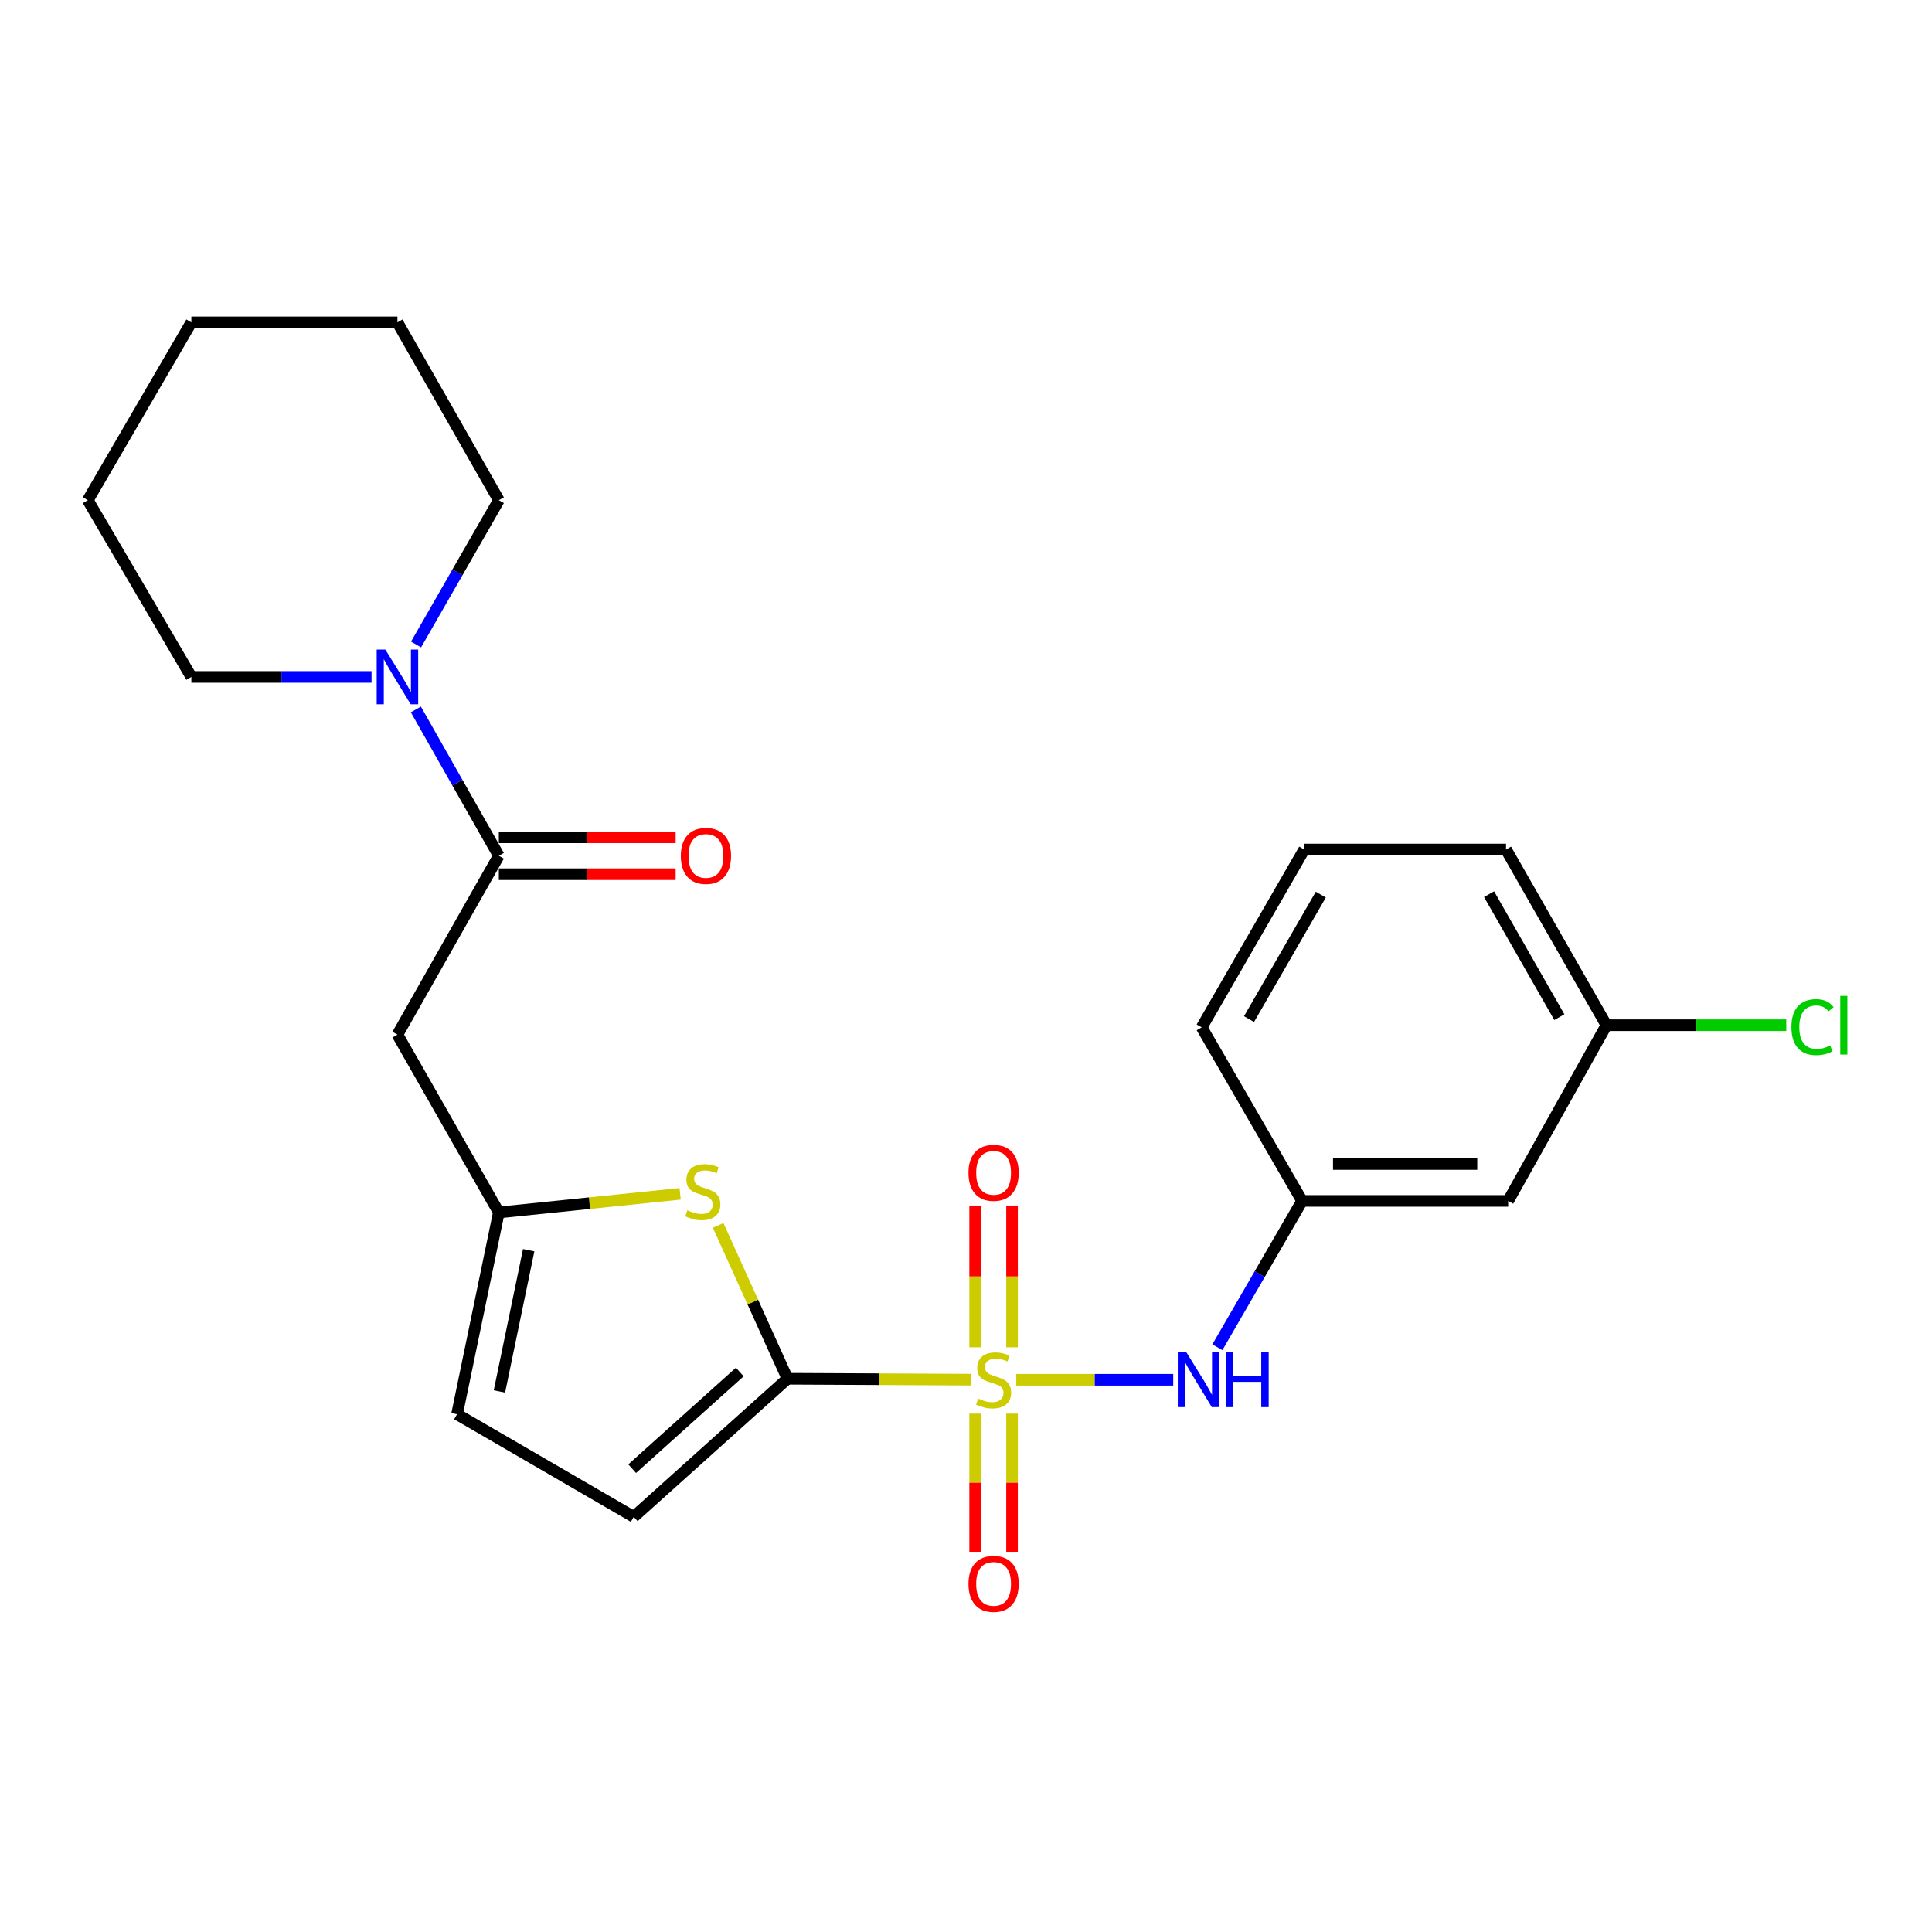 <?xml version='1.0' encoding='iso-8859-1'?>
<svg version='1.1' baseProfile='full'
              xmlns='http://www.w3.org/2000/svg'
                      xmlns:rdkit='http://www.rdkit.org/xml'
                      xmlns:xlink='http://www.w3.org/1999/xlink'
                  xml:space='preserve'
width='1000px' height='1000px' viewBox='0 0 1000 1000'>
<!-- END OF HEADER -->
<rect style='opacity:1.0;fill:#FFFFFF;stroke:none' width='1000' height='1000' x='0' y='0'> </rect>
<path class='bond-0' d='M 502.536,714.112 L 455.073,713.876' style='fill:none;fill-rule:evenodd;stroke:#CCCC00;stroke-width:6px;stroke-linecap:butt;stroke-linejoin:miter;stroke-opacity:1' />
<path class='bond-0' d='M 455.073,713.876 L 407.61,713.64' style='fill:none;fill-rule:evenodd;stroke:#000000;stroke-width:6px;stroke-linecap:butt;stroke-linejoin:miter;stroke-opacity:1' />
<path class='bond-4' d='M 526.015,714.17 L 566.639,714.17' style='fill:none;fill-rule:evenodd;stroke:#CCCC00;stroke-width:6px;stroke-linecap:butt;stroke-linejoin:miter;stroke-opacity:1' />
<path class='bond-4' d='M 566.639,714.17 L 607.263,714.17' style='fill:none;fill-rule:evenodd;stroke:#0000FF;stroke-width:6px;stroke-linecap:butt;stroke-linejoin:miter;stroke-opacity:1' />
<path class='bond-9' d='M 504.735,731.689 L 504.735,767.449' style='fill:none;fill-rule:evenodd;stroke:#CCCC00;stroke-width:6px;stroke-linecap:butt;stroke-linejoin:miter;stroke-opacity:1' />
<path class='bond-9' d='M 504.735,767.449 L 504.735,803.208' style='fill:none;fill-rule:evenodd;stroke:#FF0000;stroke-width:6px;stroke-linecap:butt;stroke-linejoin:miter;stroke-opacity:1' />
<path class='bond-9' d='M 523.831,731.689 L 523.831,767.449' style='fill:none;fill-rule:evenodd;stroke:#CCCC00;stroke-width:6px;stroke-linecap:butt;stroke-linejoin:miter;stroke-opacity:1' />
<path class='bond-9' d='M 523.831,767.449 L 523.831,803.208' style='fill:none;fill-rule:evenodd;stroke:#FF0000;stroke-width:6px;stroke-linecap:butt;stroke-linejoin:miter;stroke-opacity:1' />
<path class='bond-10' d='M 523.831,697.37 L 523.831,660.679' style='fill:none;fill-rule:evenodd;stroke:#CCCC00;stroke-width:6px;stroke-linecap:butt;stroke-linejoin:miter;stroke-opacity:1' />
<path class='bond-10' d='M 523.831,660.679 L 523.831,623.987' style='fill:none;fill-rule:evenodd;stroke:#FF0000;stroke-width:6px;stroke-linecap:butt;stroke-linejoin:miter;stroke-opacity:1' />
<path class='bond-10' d='M 504.735,697.37 L 504.735,660.679' style='fill:none;fill-rule:evenodd;stroke:#CCCC00;stroke-width:6px;stroke-linecap:butt;stroke-linejoin:miter;stroke-opacity:1' />
<path class='bond-10' d='M 504.735,660.679 L 504.735,623.987' style='fill:none;fill-rule:evenodd;stroke:#FF0000;stroke-width:6px;stroke-linecap:butt;stroke-linejoin:miter;stroke-opacity:1' />
<path class='bond-1' d='M 407.61,713.64 L 389.659,673.948' style='fill:none;fill-rule:evenodd;stroke:#000000;stroke-width:6px;stroke-linecap:butt;stroke-linejoin:miter;stroke-opacity:1' />
<path class='bond-1' d='M 389.659,673.948 L 371.707,634.256' style='fill:none;fill-rule:evenodd;stroke:#CCCC00;stroke-width:6px;stroke-linecap:butt;stroke-linejoin:miter;stroke-opacity:1' />
<path class='bond-7' d='M 407.61,713.64 L 328.033,785.112' style='fill:none;fill-rule:evenodd;stroke:#000000;stroke-width:6px;stroke-linecap:butt;stroke-linejoin:miter;stroke-opacity:1' />
<path class='bond-7' d='M 382.914,710.154 L 327.21,760.184' style='fill:none;fill-rule:evenodd;stroke:#000000;stroke-width:6px;stroke-linecap:butt;stroke-linejoin:miter;stroke-opacity:1' />
<path class='bond-3' d='M 352.041,617.923 L 305.118,622.746' style='fill:none;fill-rule:evenodd;stroke:#CCCC00;stroke-width:6px;stroke-linecap:butt;stroke-linejoin:miter;stroke-opacity:1' />
<path class='bond-3' d='M 305.118,622.746 L 258.195,627.57' style='fill:none;fill-rule:evenodd;stroke:#000000;stroke-width:6px;stroke-linecap:butt;stroke-linejoin:miter;stroke-opacity:1' />
<path class='bond-2' d='M 258.195,442.943 L 205.713,535.516' style='fill:none;fill-rule:evenodd;stroke:#000000;stroke-width:6px;stroke-linecap:butt;stroke-linejoin:miter;stroke-opacity:1' />
<path class='bond-6' d='M 258.195,442.943 L 236.722,405.072' style='fill:none;fill-rule:evenodd;stroke:#000000;stroke-width:6px;stroke-linecap:butt;stroke-linejoin:miter;stroke-opacity:1' />
<path class='bond-6' d='M 236.722,405.072 L 215.249,367.201' style='fill:none;fill-rule:evenodd;stroke:#0000FF;stroke-width:6px;stroke-linecap:butt;stroke-linejoin:miter;stroke-opacity:1' />
<path class='bond-12' d='M 258.195,452.491 L 303.951,452.491' style='fill:none;fill-rule:evenodd;stroke:#000000;stroke-width:6px;stroke-linecap:butt;stroke-linejoin:miter;stroke-opacity:1' />
<path class='bond-12' d='M 303.951,452.491 L 349.707,452.491' style='fill:none;fill-rule:evenodd;stroke:#FF0000;stroke-width:6px;stroke-linecap:butt;stroke-linejoin:miter;stroke-opacity:1' />
<path class='bond-12' d='M 258.195,433.395 L 303.951,433.395' style='fill:none;fill-rule:evenodd;stroke:#000000;stroke-width:6px;stroke-linecap:butt;stroke-linejoin:miter;stroke-opacity:1' />
<path class='bond-12' d='M 303.951,433.395 L 349.707,433.395' style='fill:none;fill-rule:evenodd;stroke:#FF0000;stroke-width:6px;stroke-linecap:butt;stroke-linejoin:miter;stroke-opacity:1' />
<path class='bond-5' d='M 258.195,627.57 L 205.713,535.516' style='fill:none;fill-rule:evenodd;stroke:#000000;stroke-width:6px;stroke-linecap:butt;stroke-linejoin:miter;stroke-opacity:1' />
<path class='bond-24' d='M 258.195,627.57 L 236.563,732.014' style='fill:none;fill-rule:evenodd;stroke:#000000;stroke-width:6px;stroke-linecap:butt;stroke-linejoin:miter;stroke-opacity:1' />
<path class='bond-24' d='M 273.649,647.109 L 258.507,720.221' style='fill:none;fill-rule:evenodd;stroke:#000000;stroke-width:6px;stroke-linecap:butt;stroke-linejoin:miter;stroke-opacity:1' />
<path class='bond-11' d='M 630.107,697.336 L 652.032,659.461' style='fill:none;fill-rule:evenodd;stroke:#0000FF;stroke-width:6px;stroke-linecap:butt;stroke-linejoin:miter;stroke-opacity:1' />
<path class='bond-11' d='M 652.032,659.461 L 673.957,621.586' style='fill:none;fill-rule:evenodd;stroke:#000000;stroke-width:6px;stroke-linecap:butt;stroke-linejoin:miter;stroke-opacity:1' />
<path class='bond-16' d='M 215.349,333.584 L 236.772,296.242' style='fill:none;fill-rule:evenodd;stroke:#0000FF;stroke-width:6px;stroke-linecap:butt;stroke-linejoin:miter;stroke-opacity:1' />
<path class='bond-16' d='M 236.772,296.242 L 258.195,258.9' style='fill:none;fill-rule:evenodd;stroke:#000000;stroke-width:6px;stroke-linecap:butt;stroke-linejoin:miter;stroke-opacity:1' />
<path class='bond-17' d='M 192.306,350.381 L 145.673,350.381' style='fill:none;fill-rule:evenodd;stroke:#0000FF;stroke-width:6px;stroke-linecap:butt;stroke-linejoin:miter;stroke-opacity:1' />
<path class='bond-17' d='M 145.673,350.381 L 99.04,350.381' style='fill:none;fill-rule:evenodd;stroke:#000000;stroke-width:6px;stroke-linecap:butt;stroke-linejoin:miter;stroke-opacity:1' />
<path class='bond-8' d='M 328.033,785.112 L 236.563,732.014' style='fill:none;fill-rule:evenodd;stroke:#000000;stroke-width:6px;stroke-linecap:butt;stroke-linejoin:miter;stroke-opacity:1' />
<path class='bond-13' d='M 673.957,621.586 L 780.619,621.586' style='fill:none;fill-rule:evenodd;stroke:#000000;stroke-width:6px;stroke-linecap:butt;stroke-linejoin:miter;stroke-opacity:1' />
<path class='bond-13' d='M 689.957,602.49 L 764.62,602.49' style='fill:none;fill-rule:evenodd;stroke:#000000;stroke-width:6px;stroke-linecap:butt;stroke-linejoin:miter;stroke-opacity:1' />
<path class='bond-19' d='M 673.957,621.586 L 621.984,531.75' style='fill:none;fill-rule:evenodd;stroke:#000000;stroke-width:6px;stroke-linecap:butt;stroke-linejoin:miter;stroke-opacity:1' />
<path class='bond-14' d='M 780.619,621.586 L 831.489,530.647' style='fill:none;fill-rule:evenodd;stroke:#000000;stroke-width:6px;stroke-linecap:butt;stroke-linejoin:miter;stroke-opacity:1' />
<path class='bond-15' d='M 831.489,530.647 L 878.027,530.647' style='fill:none;fill-rule:evenodd;stroke:#000000;stroke-width:6px;stroke-linecap:butt;stroke-linejoin:miter;stroke-opacity:1' />
<path class='bond-15' d='M 878.027,530.647 L 924.564,530.647' style='fill:none;fill-rule:evenodd;stroke:#00CC00;stroke-width:6px;stroke-linecap:butt;stroke-linejoin:miter;stroke-opacity:1' />
<path class='bond-25' d='M 831.489,530.647 L 779.516,439.708' style='fill:none;fill-rule:evenodd;stroke:#000000;stroke-width:6px;stroke-linecap:butt;stroke-linejoin:miter;stroke-opacity:1' />
<path class='bond-25' d='M 807.114,526.481 L 770.732,462.824' style='fill:none;fill-rule:evenodd;stroke:#000000;stroke-width:6px;stroke-linecap:butt;stroke-linejoin:miter;stroke-opacity:1' />
<path class='bond-22' d='M 258.195,258.9 L 205.713,166.857' style='fill:none;fill-rule:evenodd;stroke:#000000;stroke-width:6px;stroke-linecap:butt;stroke-linejoin:miter;stroke-opacity:1' />
<path class='bond-21' d='M 99.04,350.381 L 45.455,258.9' style='fill:none;fill-rule:evenodd;stroke:#000000;stroke-width:6px;stroke-linecap:butt;stroke-linejoin:miter;stroke-opacity:1' />
<path class='bond-18' d='M 675.061,439.708 L 621.984,531.75' style='fill:none;fill-rule:evenodd;stroke:#000000;stroke-width:6px;stroke-linecap:butt;stroke-linejoin:miter;stroke-opacity:1' />
<path class='bond-18' d='M 683.642,463.053 L 646.488,527.483' style='fill:none;fill-rule:evenodd;stroke:#000000;stroke-width:6px;stroke-linecap:butt;stroke-linejoin:miter;stroke-opacity:1' />
<path class='bond-20' d='M 675.061,439.708 L 779.516,439.708' style='fill:none;fill-rule:evenodd;stroke:#000000;stroke-width:6px;stroke-linecap:butt;stroke-linejoin:miter;stroke-opacity:1' />
<path class='bond-23' d='M 45.455,258.9 L 99.04,166.857' style='fill:none;fill-rule:evenodd;stroke:#000000;stroke-width:6px;stroke-linecap:butt;stroke-linejoin:miter;stroke-opacity:1' />
<path class='bond-26' d='M 205.713,166.857 L 99.04,166.857' style='fill:none;fill-rule:evenodd;stroke:#000000;stroke-width:6px;stroke-linecap:butt;stroke-linejoin:miter;stroke-opacity:1' />
<path  class='atom-0' d='M 506.283 723.89
Q 506.603 724.01, 507.923 724.57
Q 509.243 725.13, 510.683 725.49
Q 512.163 725.81, 513.603 725.81
Q 516.283 725.81, 517.843 724.53
Q 519.403 723.21, 519.403 720.93
Q 519.403 719.37, 518.603 718.41
Q 517.843 717.45, 516.643 716.93
Q 515.443 716.41, 513.443 715.81
Q 510.923 715.05, 509.403 714.33
Q 507.923 713.61, 506.843 712.09
Q 505.803 710.57, 505.803 708.01
Q 505.803 704.45, 508.203 702.25
Q 510.643 700.05, 515.443 700.05
Q 518.723 700.05, 522.443 701.61
L 521.523 704.69
Q 518.123 703.29, 515.563 703.29
Q 512.803 703.29, 511.283 704.45
Q 509.763 705.57, 509.803 707.53
Q 509.803 709.05, 510.563 709.97
Q 511.363 710.89, 512.483 711.41
Q 513.643 711.93, 515.563 712.53
Q 518.123 713.33, 519.643 714.13
Q 521.163 714.93, 522.243 716.57
Q 523.363 718.17, 523.363 720.93
Q 523.363 724.85, 520.723 726.97
Q 518.123 729.05, 513.763 729.05
Q 511.243 729.05, 509.323 728.49
Q 507.443 727.97, 505.203 727.05
L 506.283 723.89
' fill='#CCCC00'/>
<path  class='atom-2' d='M 355.774 626.437
Q 356.094 626.557, 357.414 627.117
Q 358.734 627.677, 360.174 628.037
Q 361.654 628.357, 363.094 628.357
Q 365.774 628.357, 367.334 627.077
Q 368.894 625.757, 368.894 623.477
Q 368.894 621.917, 368.094 620.957
Q 367.334 619.997, 366.134 619.477
Q 364.934 618.957, 362.934 618.357
Q 360.414 617.597, 358.894 616.877
Q 357.414 616.157, 356.334 614.637
Q 355.294 613.117, 355.294 610.557
Q 355.294 606.997, 357.694 604.797
Q 360.134 602.597, 364.934 602.597
Q 368.214 602.597, 371.934 604.157
L 371.014 607.237
Q 367.614 605.837, 365.054 605.837
Q 362.294 605.837, 360.774 606.997
Q 359.254 608.117, 359.294 610.077
Q 359.294 611.597, 360.054 612.517
Q 360.854 613.437, 361.974 613.957
Q 363.134 614.477, 365.054 615.077
Q 367.614 615.877, 369.134 616.677
Q 370.654 617.477, 371.734 619.117
Q 372.854 620.717, 372.854 623.477
Q 372.854 627.397, 370.214 629.517
Q 367.614 631.597, 363.254 631.597
Q 360.734 631.597, 358.814 631.037
Q 356.934 630.517, 354.694 629.597
L 355.774 626.437
' fill='#CCCC00'/>
<path  class='atom-5' d='M 614.101 700.01
L 623.381 715.01
Q 624.301 716.49, 625.781 719.17
Q 627.261 721.85, 627.341 722.01
L 627.341 700.01
L 631.101 700.01
L 631.101 728.33
L 627.221 728.33
L 617.261 711.93
Q 616.101 710.01, 614.861 707.81
Q 613.661 705.61, 613.301 704.93
L 613.301 728.33
L 609.621 728.33
L 609.621 700.01
L 614.101 700.01
' fill='#0000FF'/>
<path  class='atom-5' d='M 634.501 700.01
L 638.341 700.01
L 638.341 712.05
L 652.821 712.05
L 652.821 700.01
L 656.661 700.01
L 656.661 728.33
L 652.821 728.33
L 652.821 715.25
L 638.341 715.25
L 638.341 728.33
L 634.501 728.33
L 634.501 700.01
' fill='#0000FF'/>
<path  class='atom-7' d='M 199.453 336.221
L 208.733 351.221
Q 209.653 352.701, 211.133 355.381
Q 212.613 358.061, 212.693 358.221
L 212.693 336.221
L 216.453 336.221
L 216.453 364.541
L 212.573 364.541
L 202.613 348.141
Q 201.453 346.221, 200.213 344.021
Q 199.013 341.821, 198.653 341.141
L 198.653 364.541
L 194.973 364.541
L 194.973 336.221
L 199.453 336.221
' fill='#0000FF'/>
<path  class='atom-10' d='M 501.283 819.809
Q 501.283 813.009, 504.643 809.209
Q 508.003 805.409, 514.283 805.409
Q 520.563 805.409, 523.923 809.209
Q 527.283 813.009, 527.283 819.809
Q 527.283 826.689, 523.883 830.609
Q 520.483 834.489, 514.283 834.489
Q 508.043 834.489, 504.643 830.609
Q 501.283 826.729, 501.283 819.809
M 514.283 831.289
Q 518.603 831.289, 520.923 828.409
Q 523.283 825.489, 523.283 819.809
Q 523.283 814.249, 520.923 811.449
Q 518.603 808.609, 514.283 808.609
Q 509.963 808.609, 507.603 811.409
Q 505.283 814.209, 505.283 819.809
Q 505.283 825.529, 507.603 828.409
Q 509.963 831.289, 514.283 831.289
' fill='#FF0000'/>
<path  class='atom-11' d='M 501.283 607.047
Q 501.283 600.247, 504.643 596.447
Q 508.003 592.647, 514.283 592.647
Q 520.563 592.647, 523.923 596.447
Q 527.283 600.247, 527.283 607.047
Q 527.283 613.927, 523.883 617.847
Q 520.483 621.727, 514.283 621.727
Q 508.043 621.727, 504.643 617.847
Q 501.283 613.967, 501.283 607.047
M 514.283 618.527
Q 518.603 618.527, 520.923 615.647
Q 523.283 612.727, 523.283 607.047
Q 523.283 601.487, 520.923 598.687
Q 518.603 595.847, 514.283 595.847
Q 509.963 595.847, 507.603 598.647
Q 505.283 601.447, 505.283 607.047
Q 505.283 612.767, 507.603 615.647
Q 509.963 618.527, 514.283 618.527
' fill='#FF0000'/>
<path  class='atom-13' d='M 352.387 443.023
Q 352.387 436.223, 355.747 432.423
Q 359.107 428.623, 365.387 428.623
Q 371.667 428.623, 375.027 432.423
Q 378.387 436.223, 378.387 443.023
Q 378.387 449.903, 374.987 453.823
Q 371.587 457.703, 365.387 457.703
Q 359.147 457.703, 355.747 453.823
Q 352.387 449.943, 352.387 443.023
M 365.387 454.503
Q 369.707 454.503, 372.027 451.623
Q 374.387 448.703, 374.387 443.023
Q 374.387 437.463, 372.027 434.663
Q 369.707 431.823, 365.387 431.823
Q 361.067 431.823, 358.707 434.623
Q 356.387 437.423, 356.387 443.023
Q 356.387 448.743, 358.707 451.623
Q 361.067 454.503, 365.387 454.503
' fill='#FF0000'/>
<path  class='atom-16' d='M 927.231 531.627
Q 927.231 524.587, 930.511 520.907
Q 933.831 517.187, 940.111 517.187
Q 945.951 517.187, 949.071 521.307
L 946.431 523.467
Q 944.151 520.467, 940.111 520.467
Q 935.831 520.467, 933.551 523.347
Q 931.311 526.187, 931.311 531.627
Q 931.311 537.227, 933.631 540.107
Q 935.991 542.987, 940.551 542.987
Q 943.671 542.987, 947.311 541.107
L 948.431 544.107
Q 946.951 545.067, 944.711 545.627
Q 942.471 546.187, 939.991 546.187
Q 933.831 546.187, 930.511 542.427
Q 927.231 538.667, 927.231 531.627
' fill='#00CC00'/>
<path  class='atom-16' d='M 952.511 515.467
L 956.191 515.467
L 956.191 545.827
L 952.511 545.827
L 952.511 515.467
' fill='#00CC00'/>
</svg>
